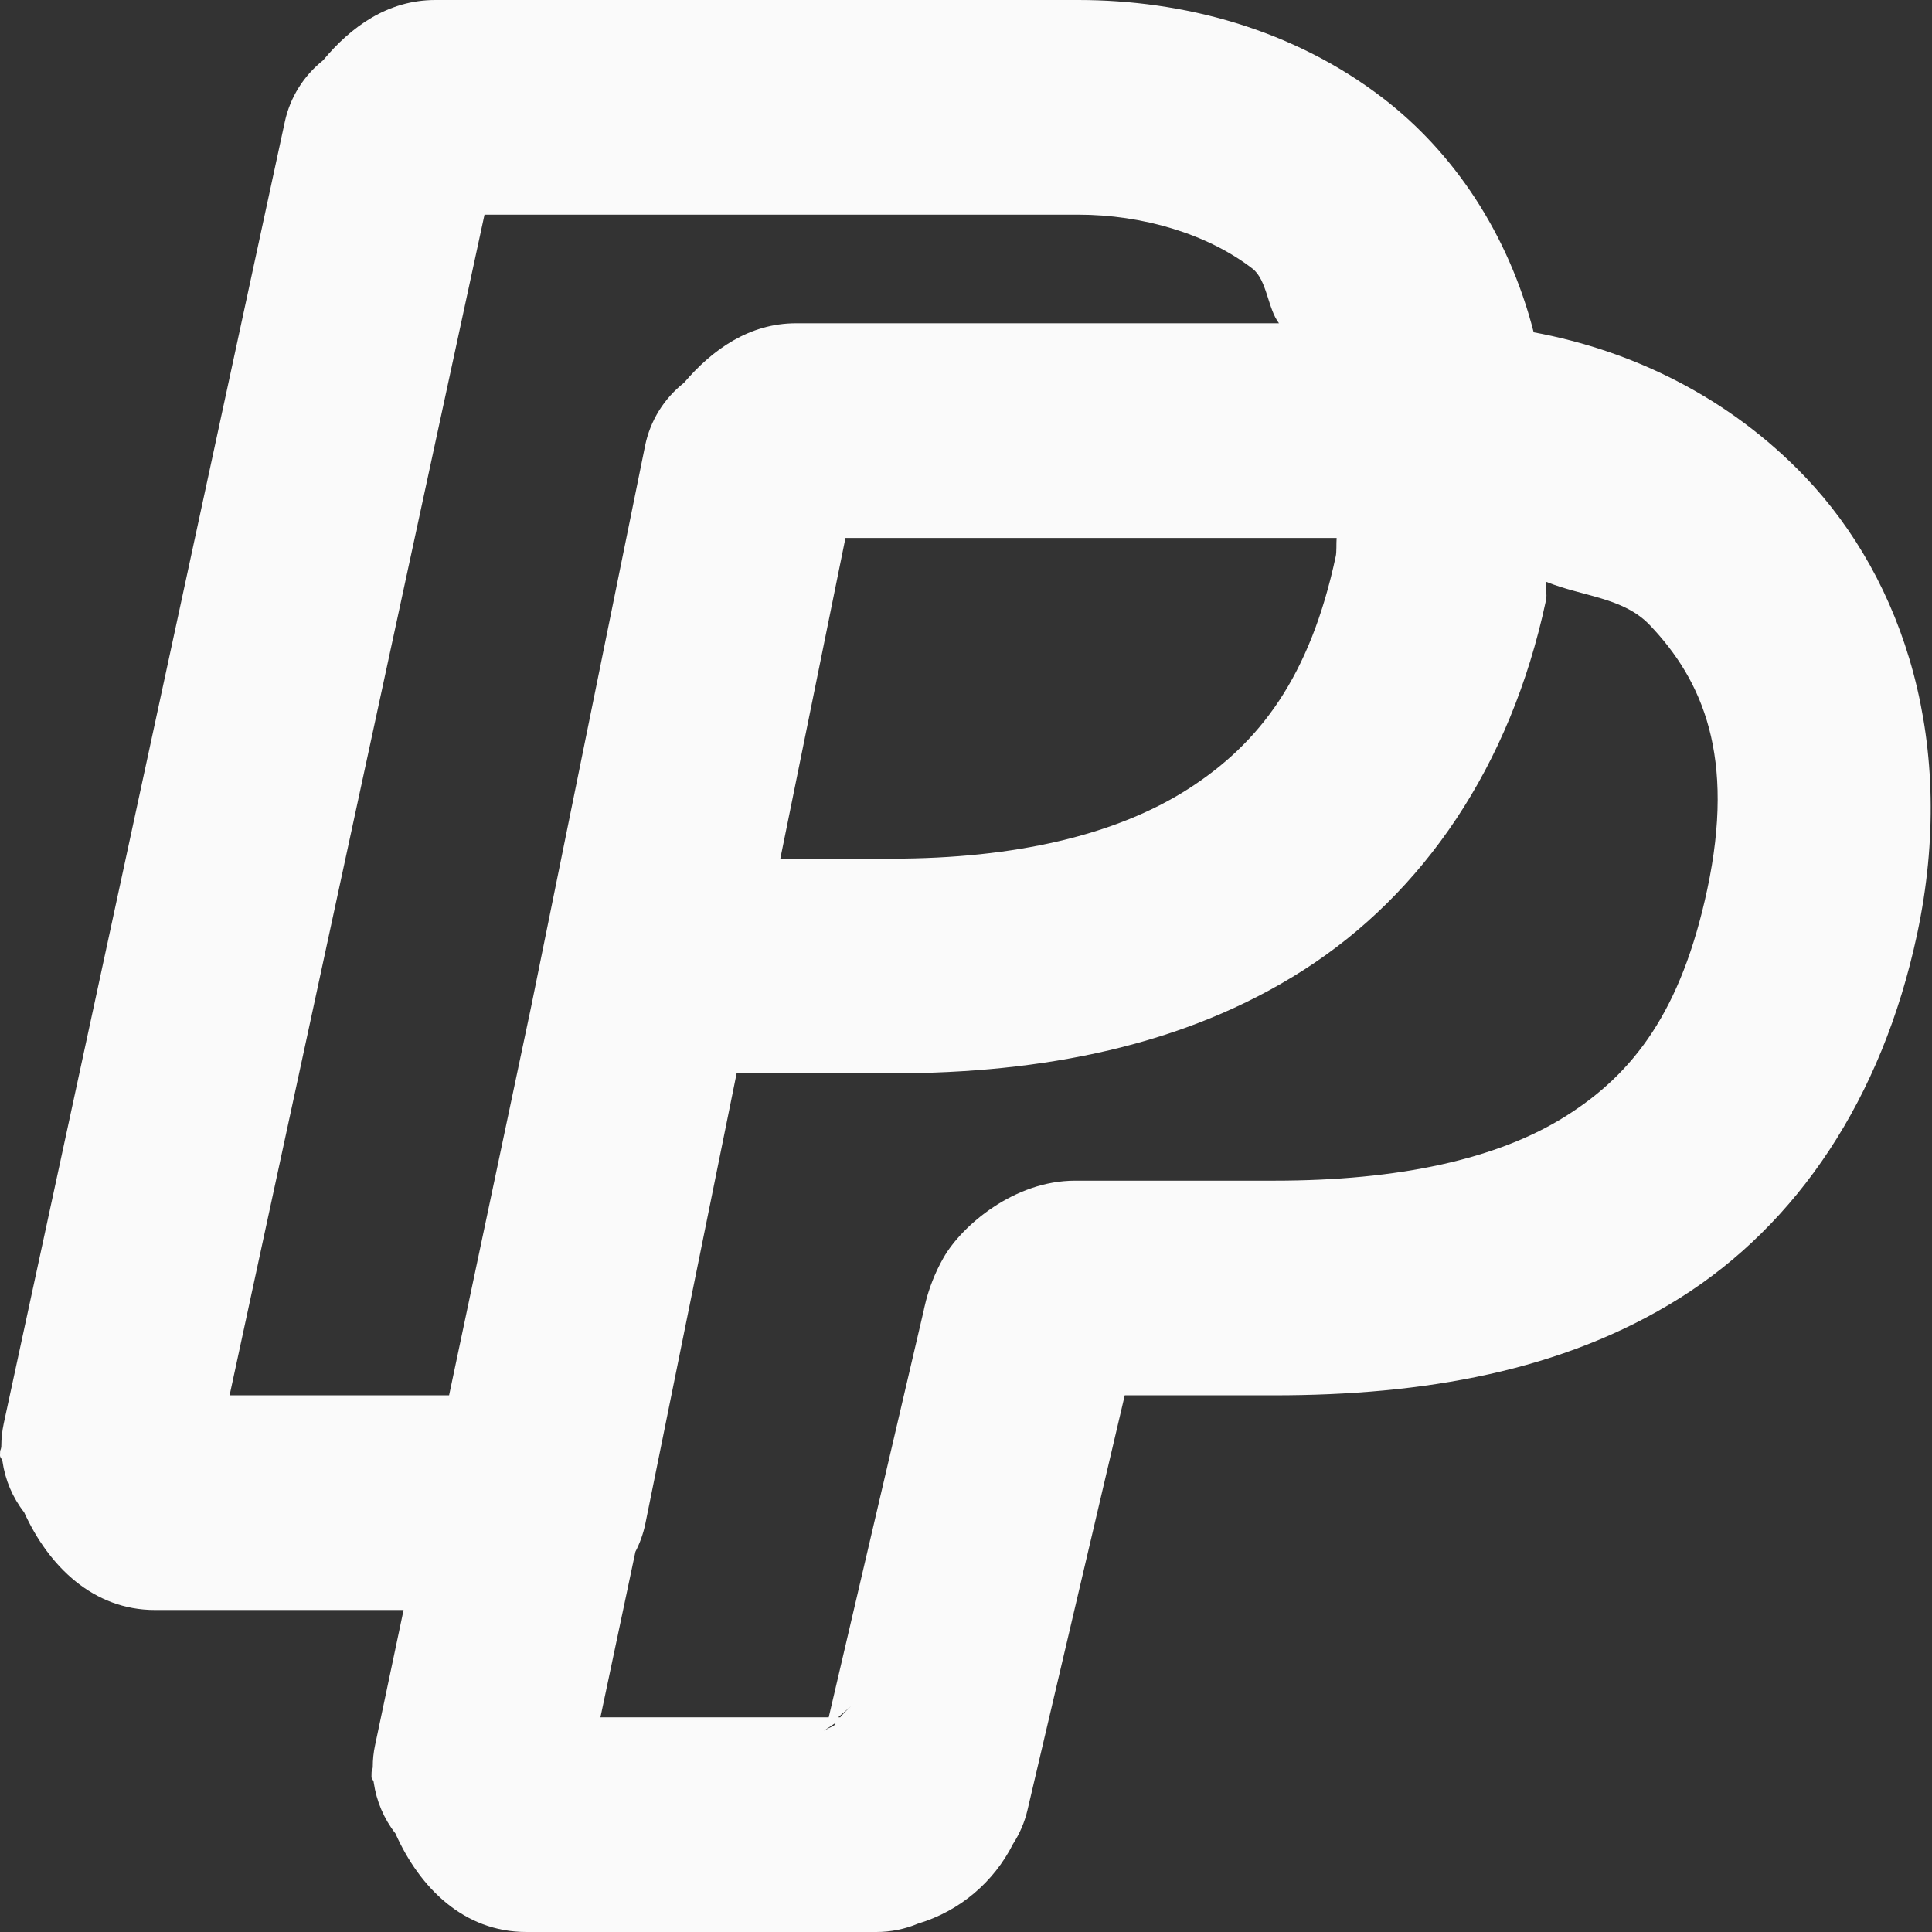 <svg width="18" height="18" viewBox="0 0 18 18" fill="none" xmlns="http://www.w3.org/2000/svg">
<rect x="0" y="0" width="18" height="18" fill="#333333" stroke="none"/>
<path d="M4.057 0C3.614 0 3.272 0.247 3.01 0.562C2.829 0.706 2.703 0.907 2.654 1.133L0.035 13.262C0.02 13.332 0.012 13.404 0.012 13.477C0.006 13.525 0 13.491 0 13.56C0 13.582 0.022 13.594 0.023 13.615C0.048 13.788 0.117 13.952 0.225 14.09C0.454 14.594 0.87 15 1.443 15H3.76L3.494 16.262C3.48 16.327 3.473 16.394 3.473 16.461C3.473 16.462 3.473 16.463 3.473 16.465C3.466 16.516 3.461 16.471 3.461 16.555C3.461 16.575 3.482 16.587 3.482 16.607C3.507 16.78 3.576 16.944 3.684 17.082C3.91 17.589 4.322 18 4.904 18H8.164C8.298 18 8.43 17.974 8.553 17.922C8.944 17.805 9.26 17.533 9.438 17.18C9.5 17.084 9.546 16.978 9.572 16.867L10.479 13H11.871C13.253 13 14.558 12.78 15.65 12.094C16.743 11.407 17.533 10.239 17.861 8.705C18.238 6.938 17.743 5.41 16.814 4.439C16.106 3.699 15.205 3.265 14.289 3.096C14.052 2.172 13.54 1.418 12.887 0.916C12.041 0.266 11.019 0 10.045 0H4.057ZM4.514 2H10.045C10.643 2 11.247 2.178 11.668 2.502C11.805 2.607 11.81 2.874 11.916 3.012H7.416C6.984 3.012 6.639 3.254 6.373 3.566C6.186 3.713 6.057 3.921 6.01 4.154L4.949 9.377L4.184 13H2.139L4.514 2ZM7.877 5.012H12.453C12.449 5.065 12.454 5.141 12.445 5.182C12.206 6.303 11.738 6.923 11.068 7.352C10.398 7.78 9.457 8 8.309 8H7.27L7.877 5.012ZM14.404 5.42C14.743 5.558 15.123 5.565 15.369 5.822C15.865 6.341 16.17 7.05 15.906 8.287C15.664 9.419 15.221 10.001 14.586 10.4C13.951 10.8 13.033 11 11.871 11H10.016C9.449 11 8.962 11.418 8.791 11.717C8.62 12.015 8.592 12.295 8.592 12.295L8.609 12.197L7.721 16H5.594L5.92 14.457C5.962 14.376 5.993 14.289 6.012 14.199L6.863 10H8.309C9.705 10 11.037 9.747 12.146 9.037C13.256 8.327 14.073 7.142 14.402 5.6C14.419 5.522 14.393 5.495 14.404 5.42ZM7.932 15.893C7.895 15.926 7.86 15.962 7.828 16H7.809L7.932 15.893ZM7.789 16.049C7.782 16.059 7.775 16.07 7.768 16.08C7.767 16.08 7.766 16.08 7.766 16.08C7.735 16.093 7.705 16.108 7.676 16.125L7.789 16.049Z" fill="#FAFAFA"/>
</svg>